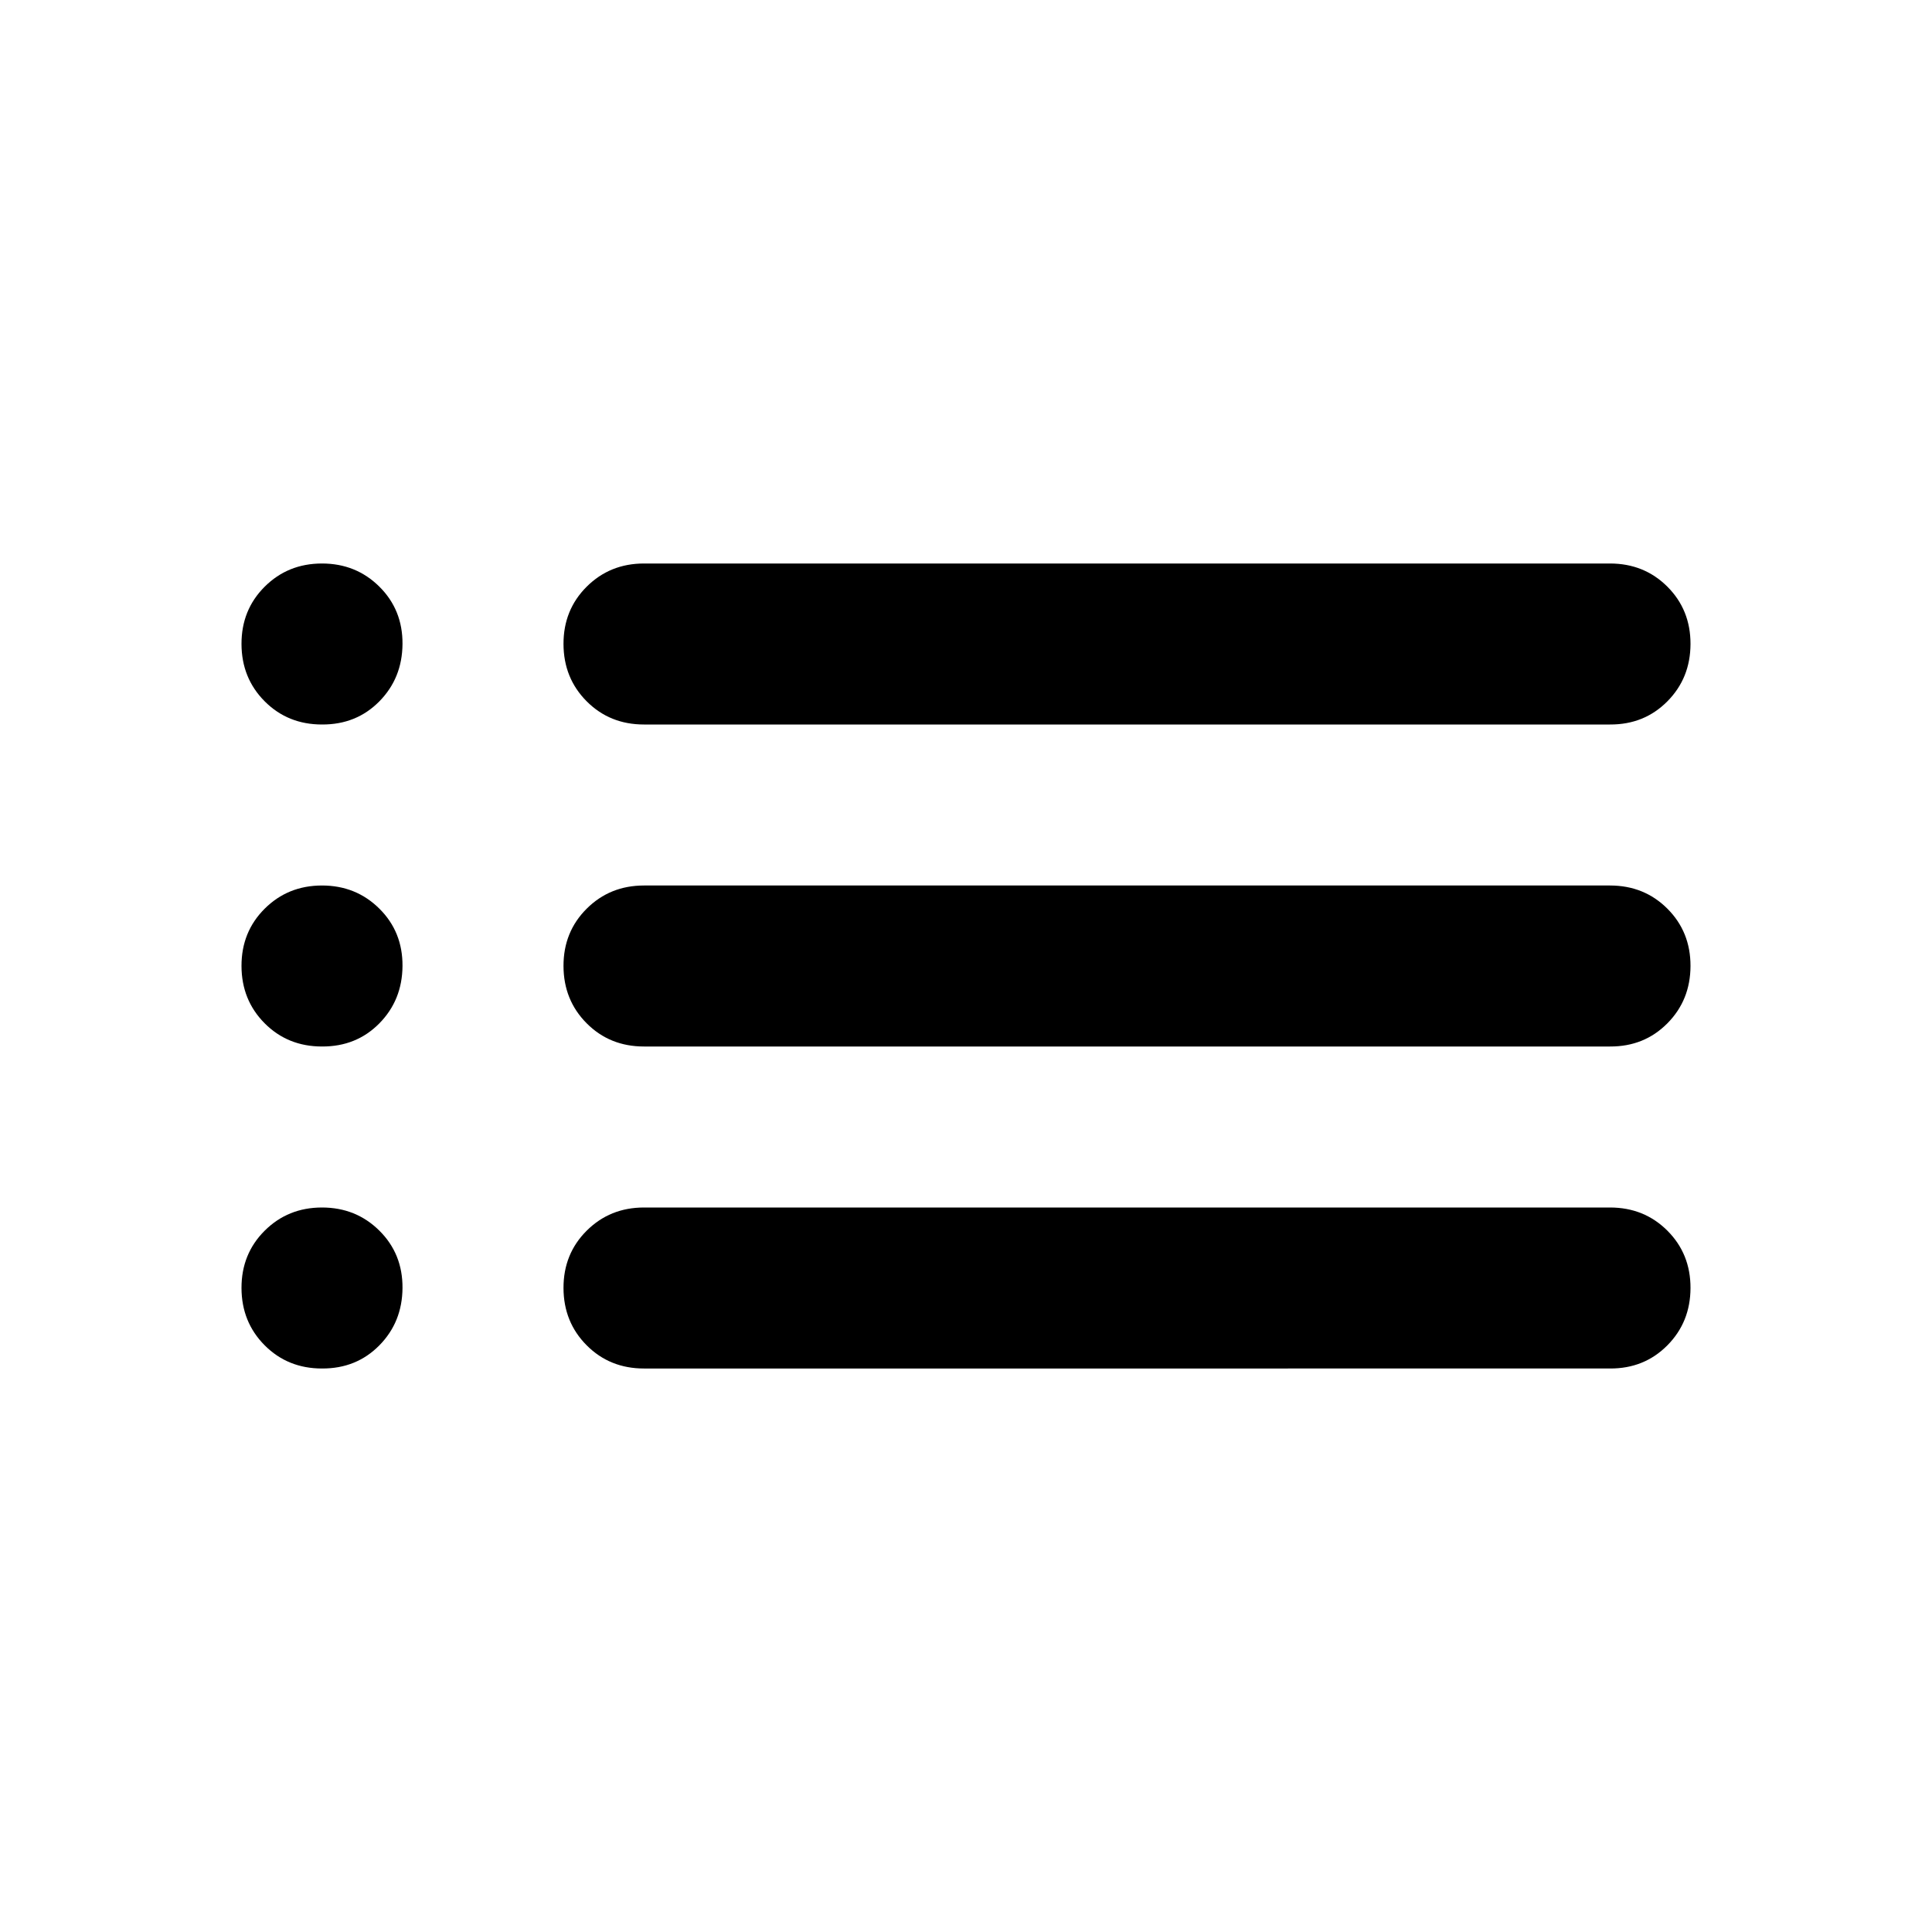 <svg xmlns="http://www.w3.org/2000/svg" width="24" height="24" viewBox="0 0 24 24"><path fill="currentColor" d="M8 9q-.425 0-.712-.288T7 8t.288-.712T8 7h12q.425 0 .713.288T21 8t-.288.713T20 9zm0 4q-.425 0-.712-.288T7 12t.288-.712T8 11h12q.425 0 .713.288T21 12t-.288.713T20 13zm0 4q-.425 0-.712-.288T7 16t.288-.712T8 15h12q.425 0 .713.288T21 16t-.288.713T20 17zM4 9q-.425 0-.712-.288T3 8t.288-.712T4 7t.713.288T5 8t-.288.713T4 9m0 4q-.425 0-.712-.288T3 12t.288-.712T4 11t.713.288T5 12t-.288.713T4 13m0 4q-.425 0-.712-.288T3 16t.288-.712T4 15t.713.288T5 16t-.288.713T4 17"></path></svg>